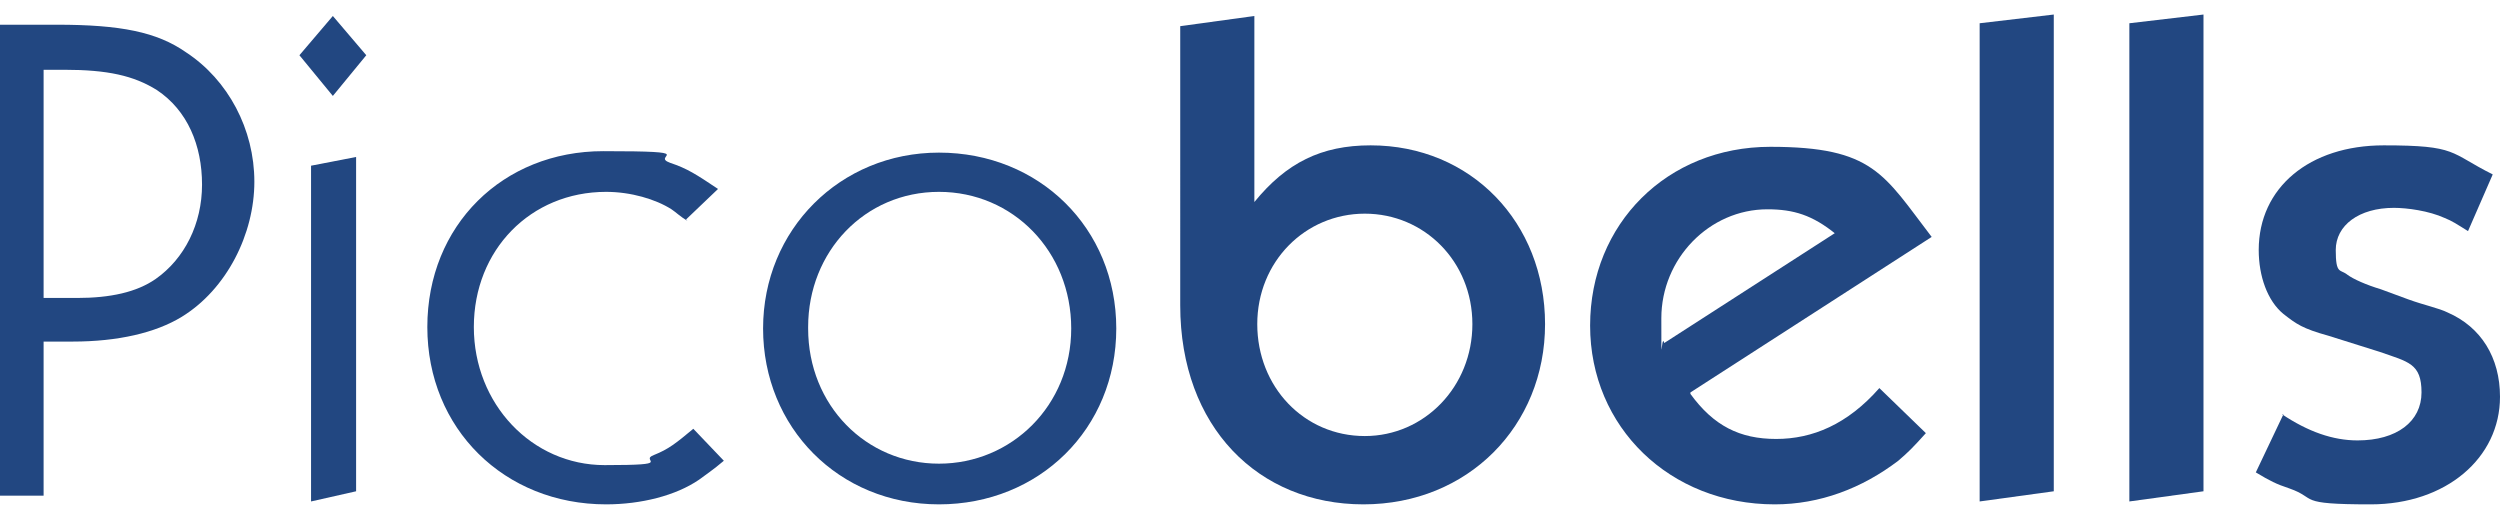 <?xml version="1.0" encoding="UTF-8"?>
<svg id="Ebene_1" xmlns="http://www.w3.org/2000/svg" width="172" height="36" version="1.1" viewBox="0 0 172 36">
  <!-- Generator: Adobe Illustrator 29.3.1, SVG Export Plug-In . SVG Version: 2.1.0 Build 151)  -->
  <defs>
    <style>
      .st0 {
        fill: #224781;
      }
    </style>
  </defs>
  <path class="st0" d="M-.4,34.1V1.7H3.9c4.4,0,6.9.5,8.9,1.9,2.9,1.9,4.7,5.3,4.7,8.9s-1.9,7.4-5,9.3c-1.8,1.1-4.4,1.7-7.5,1.7h-2v10.6H-.4ZM3,4.8v15.7h2.3c2.3,0,4.1-.4,5.4-1.3,2-1.4,3.2-3.8,3.2-6.5s-1-5.1-3.1-6.5c-1.6-1-3.4-1.4-6.4-1.4h-1.4Z"/>
  <path class="st0" d="M20.6,3.8l2.3-2.7,2.3,2.7-2.3,2.8-2.3-2.8ZM21.4,34.5V11.4l3.1-.6v23l-3.1.7Z"/>
  <path class="st0" d="M47.3,15.2c-.5-.3-.8-.6-1.1-.8-1.1-.7-2.8-1.2-4.5-1.2-5.2,0-9.1,4-9.1,9.3s4,9.5,9,9.5,2.3-.3,3.4-.7c1-.4,1.5-.8,2.7-1.8l2.1,2.2c-.7.6-1.3,1-1.7,1.3-1.6,1.1-4,1.7-6.4,1.7-7,0-12.3-5.2-12.3-12.2s5.2-12.1,12.1-12.1,3.2.3,4.6.8c1.2.4,1.8.8,3.3,1.8l-2.2,2.1Z"/>
  <path class="st0" d="M64.6,10.5c6.9,0,12.2,5.2,12.2,12.1s-5.3,12.1-12.2,12.1-12.1-5.3-12.1-12.1,5.3-12.1,12.1-12.1ZM55.6,22.6c0,5.3,4,9.3,9,9.3s9.1-4,9.1-9.3-4-9.4-9.1-9.4-9,4.1-9,9.3Z"/>
  <path class="st0" d="M86.3,13.9c2.2-2.7,4.6-3.9,8-3.9,6.9,0,12,5.3,12,12.3s-5.3,12.4-12.5,12.4-12.6-5.3-12.6-13.7V1.8l5.1-.7v12.8ZM93.9,30c4.1,0,7.4-3.4,7.4-7.7s-3.3-7.6-7.4-7.6-7.4,3.3-7.4,7.6,3.2,7.7,7.4,7.7Z"/>
  <path class="st0" d="M116.3,27.1c1.6,2.2,3.4,3.1,5.9,3.1s4.9-1,7.1-3.5l3.2,3.1c-.9,1-1.2,1.3-1.9,1.9-2.5,1.9-5.4,3-8.5,3-7.2,0-12.7-5.3-12.7-12.3s5.3-12.3,12.4-12.3,7.8,1.9,11.1,6.2l-16.6,10.7ZM126.3,16.1c-1.6-1.3-2.9-1.7-4.7-1.7-4,0-7.3,3.4-7.3,7.5s0,.9.2,1.7l11.8-7.6Z"/>
  <path class="st0" d="M136.2,34.5V1.6l5.1-.6v32.8l-5.1.7Z"/>
  <path class="st0" d="M146.5,34.5V1.6l5.1-.6v32.8l-5.1.7Z"/>
  <path class="st0" d="M157,28.5c1.8,1.2,3.5,1.8,5.2,1.8,2.7,0,4.4-1.3,4.4-3.3s-.9-2.1-2.9-2.8l-3.5-1.1c-1.8-.5-2.2-.8-3.1-1.5-1.1-.9-1.7-2.6-1.7-4.4,0-4.3,3.5-7.2,8.6-7.2s4.5.5,7.5,2l-1.7,3.9c-.8-.5-1.1-.7-1.6-.9-1.1-.5-2.6-.7-3.5-.7-2.4,0-4,1.2-4,2.9s.3,1.3.8,1.7c.4.3,1.3.7,2.3,1l1.9.7c1.1.4,2.1.6,2.7.9,2.3,1,3.6,3.1,3.6,5.8,0,4.2-3.7,7.4-8.9,7.4s-3.6-.4-5.6-1.1c-.9-.3-1.3-.5-2.3-1.1l1.9-4Z"/>
</svg>